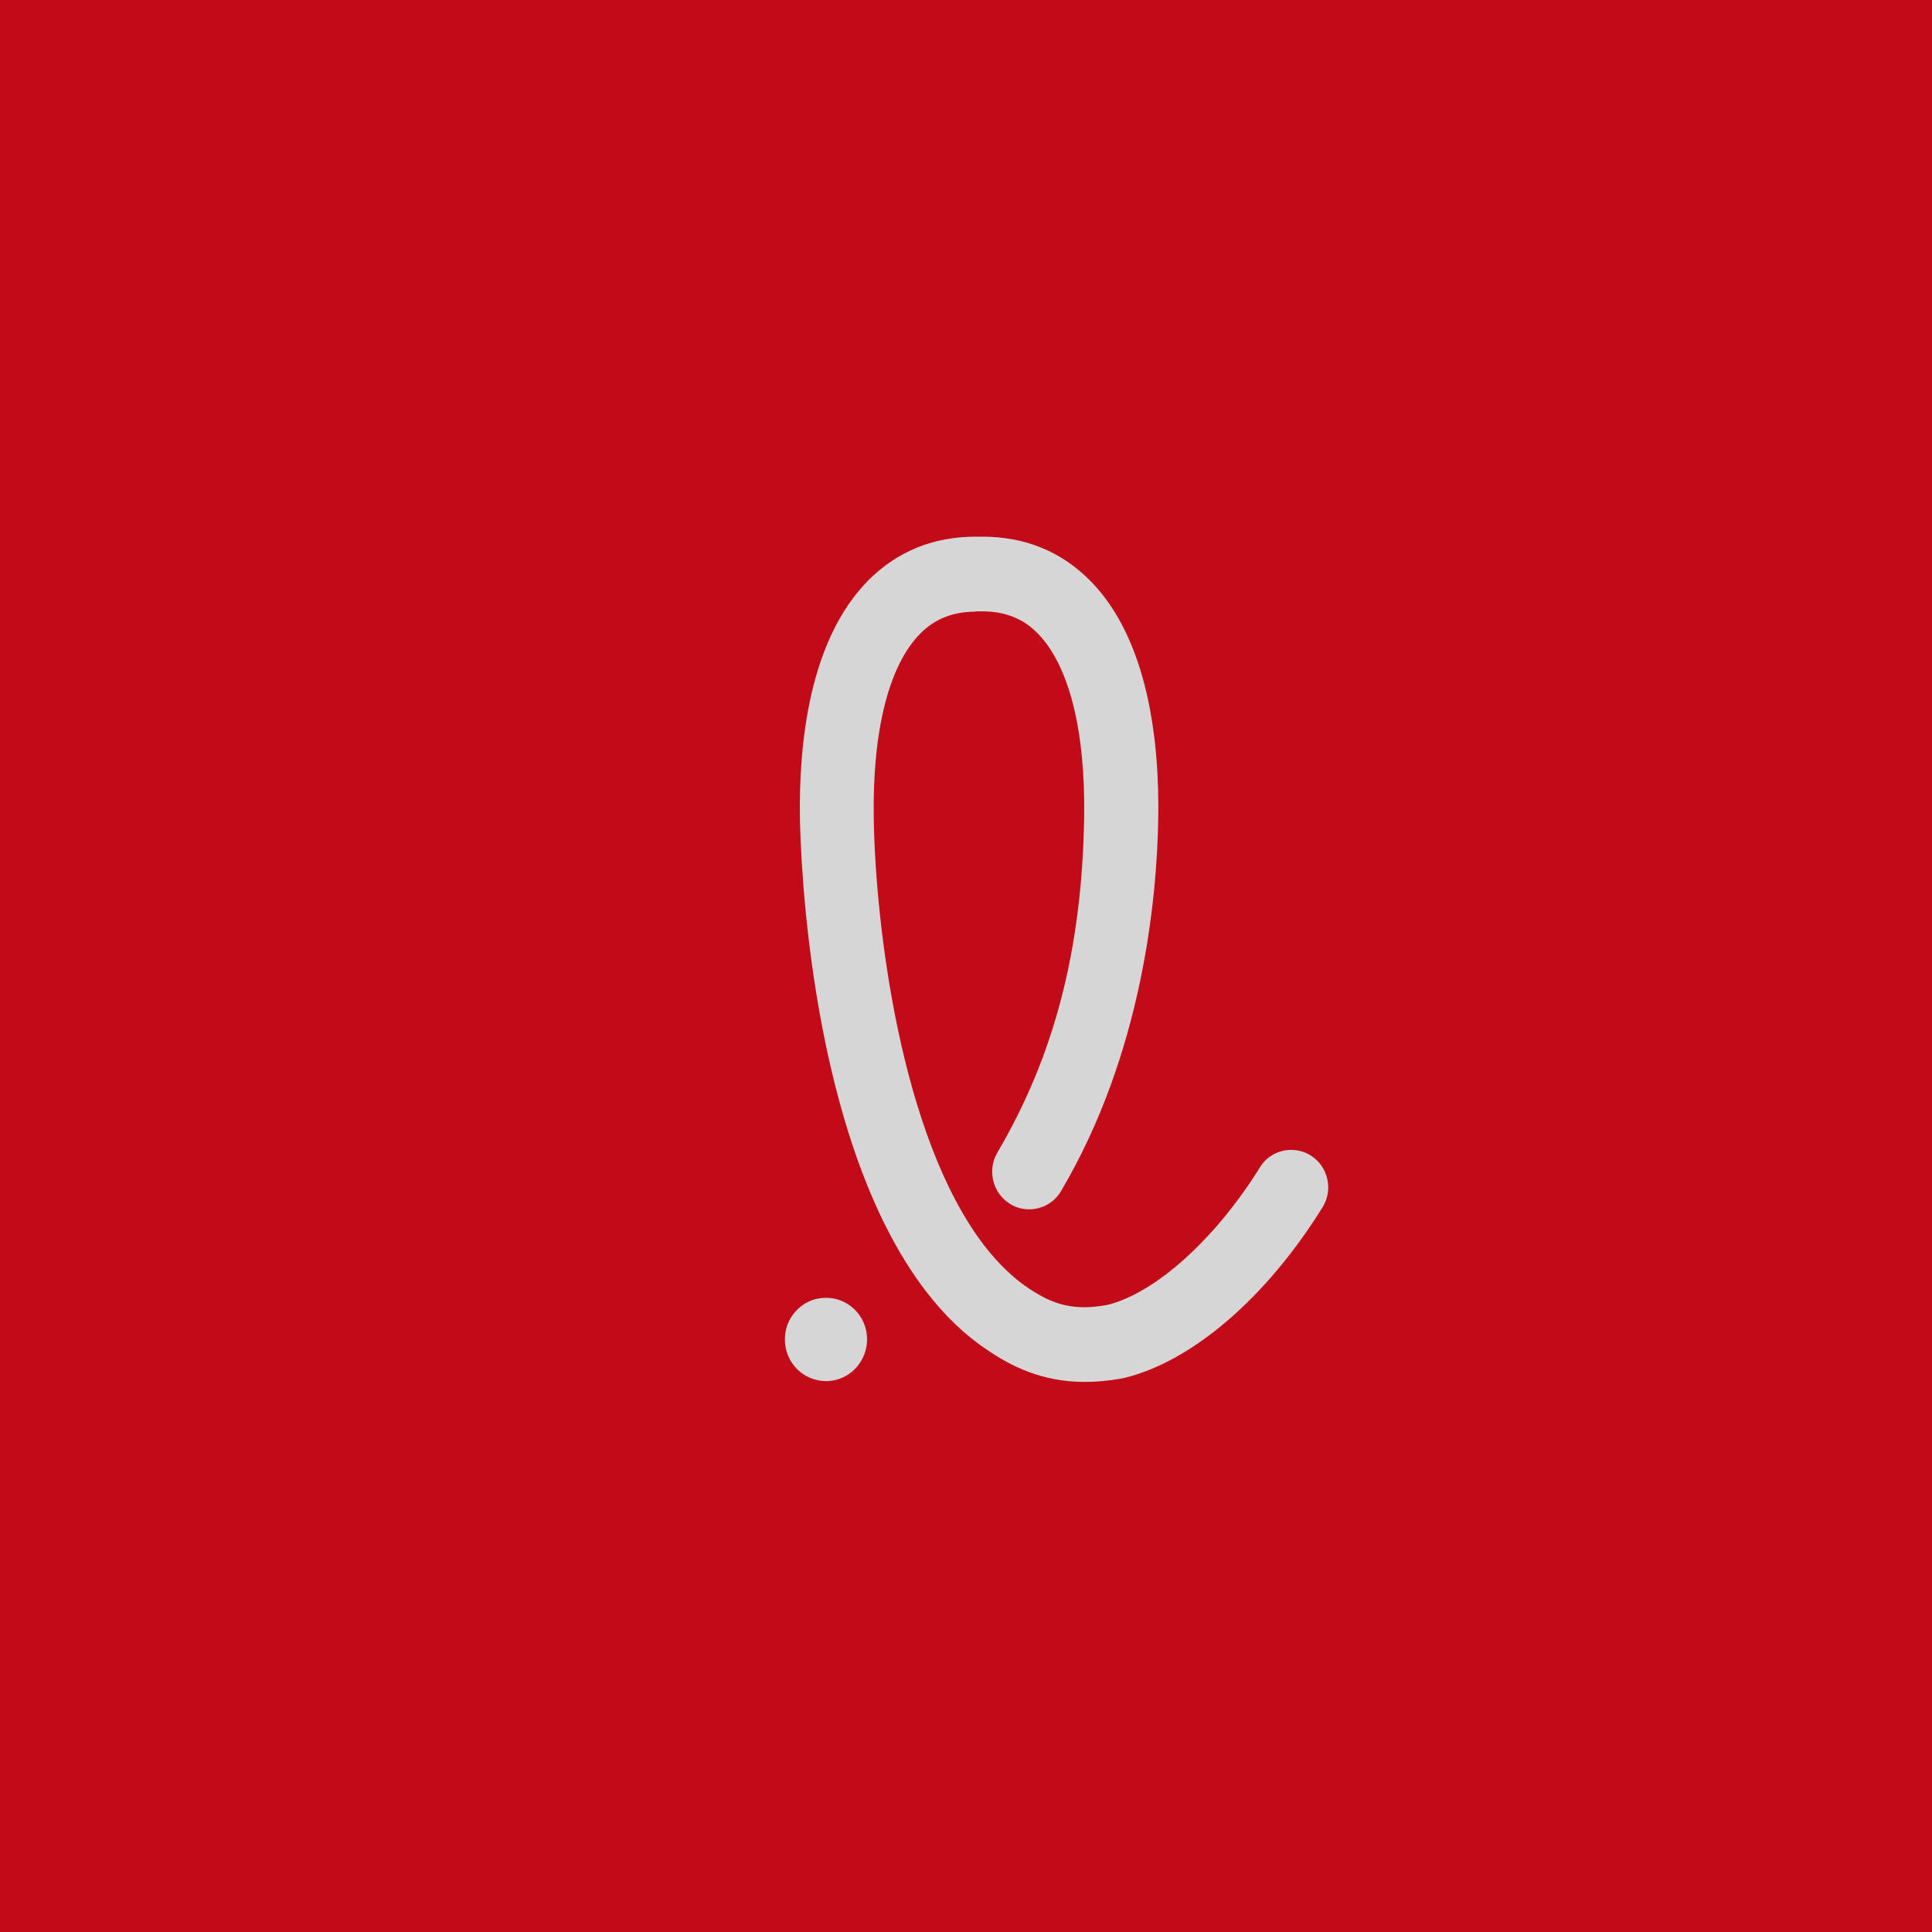 <svg width="32" height="32" viewBox="0 0 32 32" fill="none" xmlns="http://www.w3.org/2000/svg">
<rect x="0" y="0" width="32" height="32" fill="#333333" stroke="none"/>
<g opacity="0.8">
<rect width="32" height="32" fill="#E60012"/>
<path d="M13.681 22.875C13.316 22.875 13.015 22.584 13.001 22.214C12.992 22.031 13.056 21.853 13.181 21.717C13.306 21.581 13.473 21.501 13.653 21.497C14.028 21.478 14.348 21.778 14.361 22.157C14.375 22.537 14.084 22.86 13.709 22.875C13.7 22.875 13.691 22.875 13.681 22.875Z" fill="white"/>
<path d="M16.162 10.131C15.787 10.131 15.486 10.248 15.245 10.492C14.722 11.017 14.449 12.104 14.472 13.553C14.5 15.334 14.921 18.835 16.305 20.634C16.532 20.925 16.772 21.159 17.022 21.328C17.268 21.492 17.541 21.652 17.966 21.652C18.082 21.652 18.207 21.637 18.337 21.614C19.133 21.422 20.128 20.527 20.868 19.336C20.979 19.153 21.174 19.046 21.387 19.046C21.502 19.046 21.613 19.078 21.711 19.139C21.849 19.228 21.947 19.364 21.984 19.528C22.021 19.688 21.993 19.856 21.905 19.997C20.97 21.502 19.734 22.561 18.601 22.828C18.601 22.828 18.587 22.828 18.573 22.833C18.364 22.87 18.161 22.889 17.966 22.889C17.235 22.889 16.717 22.608 16.351 22.359C15.986 22.116 15.648 21.792 15.342 21.394C13.389 18.858 13.26 14.105 13.25 13.571C13.227 12.306 13.408 10.595 14.384 9.611C14.861 9.133 15.458 8.889 16.157 8.889H16.273C16.976 8.889 17.573 9.133 18.05 9.611C19.026 10.59 19.207 12.306 19.184 13.571C19.161 14.888 18.924 17.443 17.573 19.73C17.462 19.917 17.263 20.03 17.046 20.03C16.934 20.03 16.828 20.002 16.731 19.941C16.444 19.767 16.347 19.383 16.518 19.093C17.462 17.489 17.92 15.732 17.957 13.548C17.98 12.1 17.707 11.017 17.184 10.487C16.944 10.243 16.643 10.126 16.268 10.126H16.162V10.131Z" fill="white"/>
</g>
</svg>
